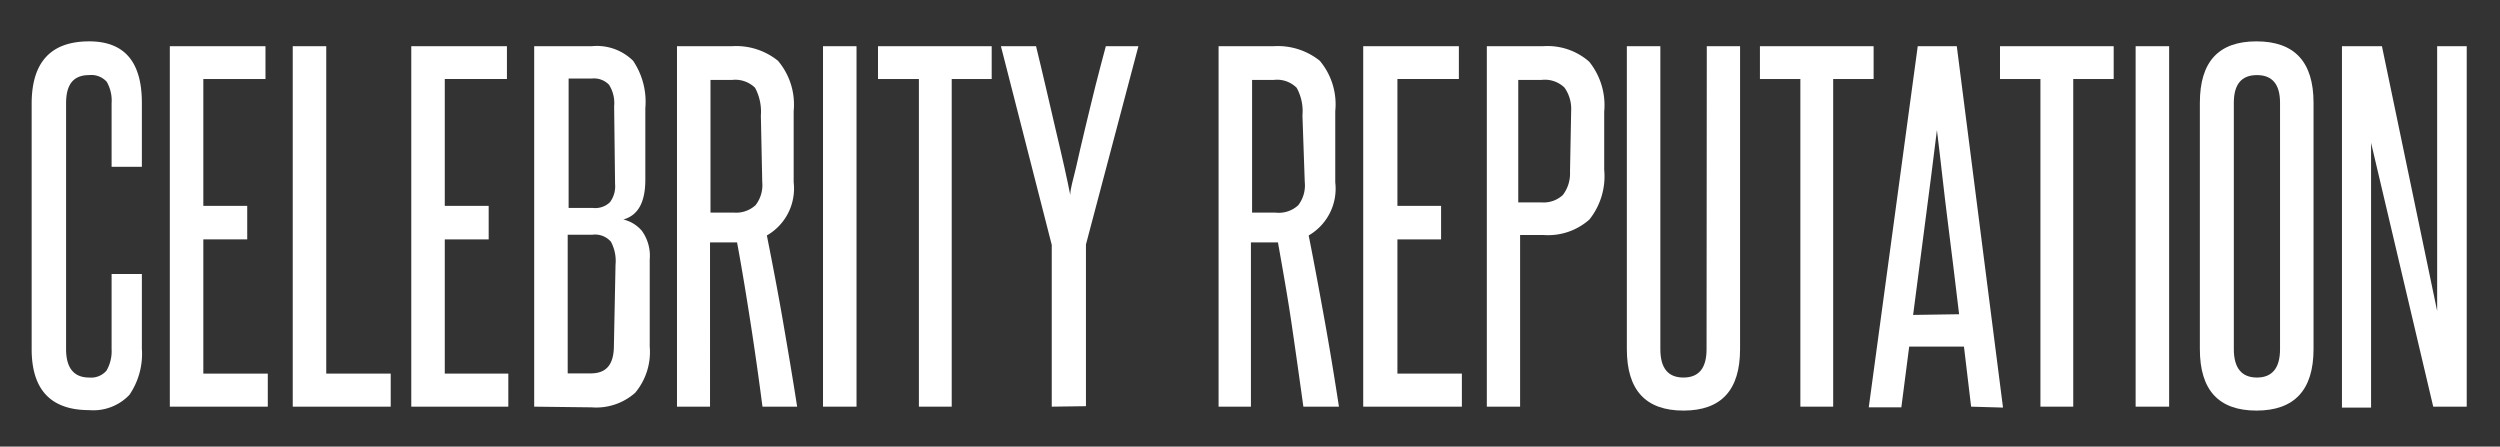 <svg id="Layer_1" data-name="Layer 1" xmlns="http://www.w3.org/2000/svg" viewBox="0 0 108.2 19.33"><rect x="0" y="0" width="108.2" height="19.33" fill="#333333" stroke="none"/><defs><style>.cls-1{fill:#fff;}</style></defs><title>celebrityreputation_1</title><path class="cls-1" d="M4.83,11.86H6.14v3.23a3.14,3.14,0,0,1-.54,2,2.15,2.15,0,0,1-1.74.66q-2.49,0-2.49-2.64V4.49q0-2.7,2.49-2.7c1.52,0,2.28.88,2.28,2.66V7.22H4.83V4.47a1.64,1.64,0,0,0-.21-.93.9.9,0,0,0-.76-.29c-.69,0-1,.41-1,1.22V15.11c0,.82.34,1.23,1,1.23a.88.88,0,0,0,.75-.3,1.68,1.68,0,0,0,.22-.93Z"/><path class="cls-1" d="M7.35,17.6V2h4.14V3.42H8.8V8.91h1.9v1.45H8.8v5.81h2.79V17.6Z"/><path class="cls-1" d="M12.67,17.6V2h1.45V16.17h2.79V17.6Z"/><path class="cls-1" d="M17.8,17.6V2h4.14V3.42H19.25V8.91h1.9v1.45h-1.9v5.81H22V17.6Z"/><path class="cls-1" d="M23.12,17.6V2h2.49a2.23,2.23,0,0,1,1.79.63,3.17,3.17,0,0,1,.53,2.05V7.77c0,1-.32,1.55-.95,1.73a1.51,1.51,0,0,1,.8.49,1.84,1.84,0,0,1,.34,1.24V15a2.75,2.75,0,0,1-.63,2,2.54,2.54,0,0,1-1.88.63Zm3.46-13a1.48,1.48,0,0,0-.22-.93.9.9,0,0,0-.75-.27h-1V9h1.06a.91.91,0,0,0,.73-.25,1.15,1.15,0,0,0,.22-.79Zm.06,6.86a1.76,1.76,0,0,0-.2-1,.91.91,0,0,0-.81-.3H24.57v6h1c.69,0,1-.4,1-1.21Z"/><path class="cls-1" d="M33,17.6c-.16-1.23-.33-2.43-.51-3.59s-.37-2.33-.59-3.52l-.17,0h-1V17.6H29.3V2h2.37a2.88,2.88,0,0,1,2,.63,2.93,2.93,0,0,1,.68,2.18V7.89a2.34,2.34,0,0,1-1.16,2.3c.25,1.26.49,2.51.7,3.73s.42,2.45.61,3.68ZM32.93,5a2.19,2.19,0,0,0-.25-1.2,1.22,1.22,0,0,0-1-.34h-.93V9.2h1a1.24,1.24,0,0,0,.95-.32,1.41,1.41,0,0,0,.29-1Z"/><path class="cls-1" d="M35.62,17.6V2h1.45V17.6Z"/><path class="cls-1" d="M39.77,17.6V3.42H38V2h4.92V3.42H41.19V17.6Z"/><path class="cls-1" d="M45.52,17.6v-7L43.32,2h1.52c.13.52.26,1.09.41,1.72s.29,1.24.43,1.85.28,1.17.39,1.68.2.91.25,1.19c0-.28.13-.67.25-1.19s.24-1.07.39-1.68.29-1.22.45-1.85.31-1.2.45-1.72h1.41L47,10.58v7Z"/><path class="cls-1" d="M56.41,17.6c-.17-1.23-.34-2.43-.51-3.59s-.38-2.33-.59-3.52l-.17,0h-1V17.6H52.74V2h2.38a2.9,2.9,0,0,1,2,.63,2.93,2.93,0,0,1,.67,2.18V7.89a2.34,2.34,0,0,1-1.15,2.3c.25,1.26.48,2.51.7,3.73s.42,2.45.61,3.68ZM56.37,5a2.1,2.1,0,0,0-.25-1.2,1.2,1.2,0,0,0-1-.34h-.93V9.2h1a1.24,1.24,0,0,0,1-.32,1.41,1.41,0,0,0,.28-1Z"/><path class="cls-1" d="M59,17.6V2h4.14V3.42H60.48V8.91h1.89v1.45H60.48v5.81h2.79V17.6Z"/><path class="cls-1" d="M64.35,17.6V2h2.43a2.73,2.73,0,0,1,2,.67,3,3,0,0,1,.65,2.16V7.35a3,3,0,0,1-.64,2.15,2.69,2.69,0,0,1-2,.67h-1V17.6ZM68,4.79a1.59,1.59,0,0,0-.29-1,1.22,1.22,0,0,0-1-.33h-1V8.76h1a1.23,1.23,0,0,0,.93-.32,1.53,1.53,0,0,0,.31-1Z"/><path class="cls-1" d="M73.87,2h1.44V15.11c0,1.77-.81,2.66-2.45,2.66s-2.45-.89-2.45-2.66V2h1.45V15.11c0,.82.33,1.23,1,1.23s1-.41,1-1.23Z"/><path class="cls-1" d="M77.92,17.6V3.42H76.17V2h4.92V3.42H79.34V17.6Z"/><path class="cls-1" d="M85.31,17.6,85,15H82.63l-.34,2.63H80.88L83,2h1.69l2,15.64Zm-.52-4c-.16-1.34-.32-2.67-.49-4S84,7,83.83,5.63c-.17,1.38-.34,2.72-.51,4s-.34,2.64-.52,4Z"/><path class="cls-1" d="M88.31,17.6V3.42H86.56V2h4.92V3.42H89.73V17.6Z"/><path class="cls-1" d="M92.43,17.6V2h1.45V17.6Z"/><path class="cls-1" d="M95.21,4.45c0-1.78.81-2.66,2.45-2.66s2.47.88,2.47,2.66V15.11c0,1.77-.83,2.66-2.47,2.66s-2.45-.89-2.45-2.66Zm3.47,0q0-1.2-1-1.2c-.67,0-1,.4-1,1.2V15.11c0,.82.34,1.23,1,1.23s1-.41,1-1.23Z"/><path class="cls-1" d="M105.31,17.6,102.62,6.18c0,1.19,0,2.34,0,3.46v8h-1.26V2h1.73l2.39,11.46c0-1.08,0-2.13,0-3.17V2h1.28V17.6Z"/></svg>